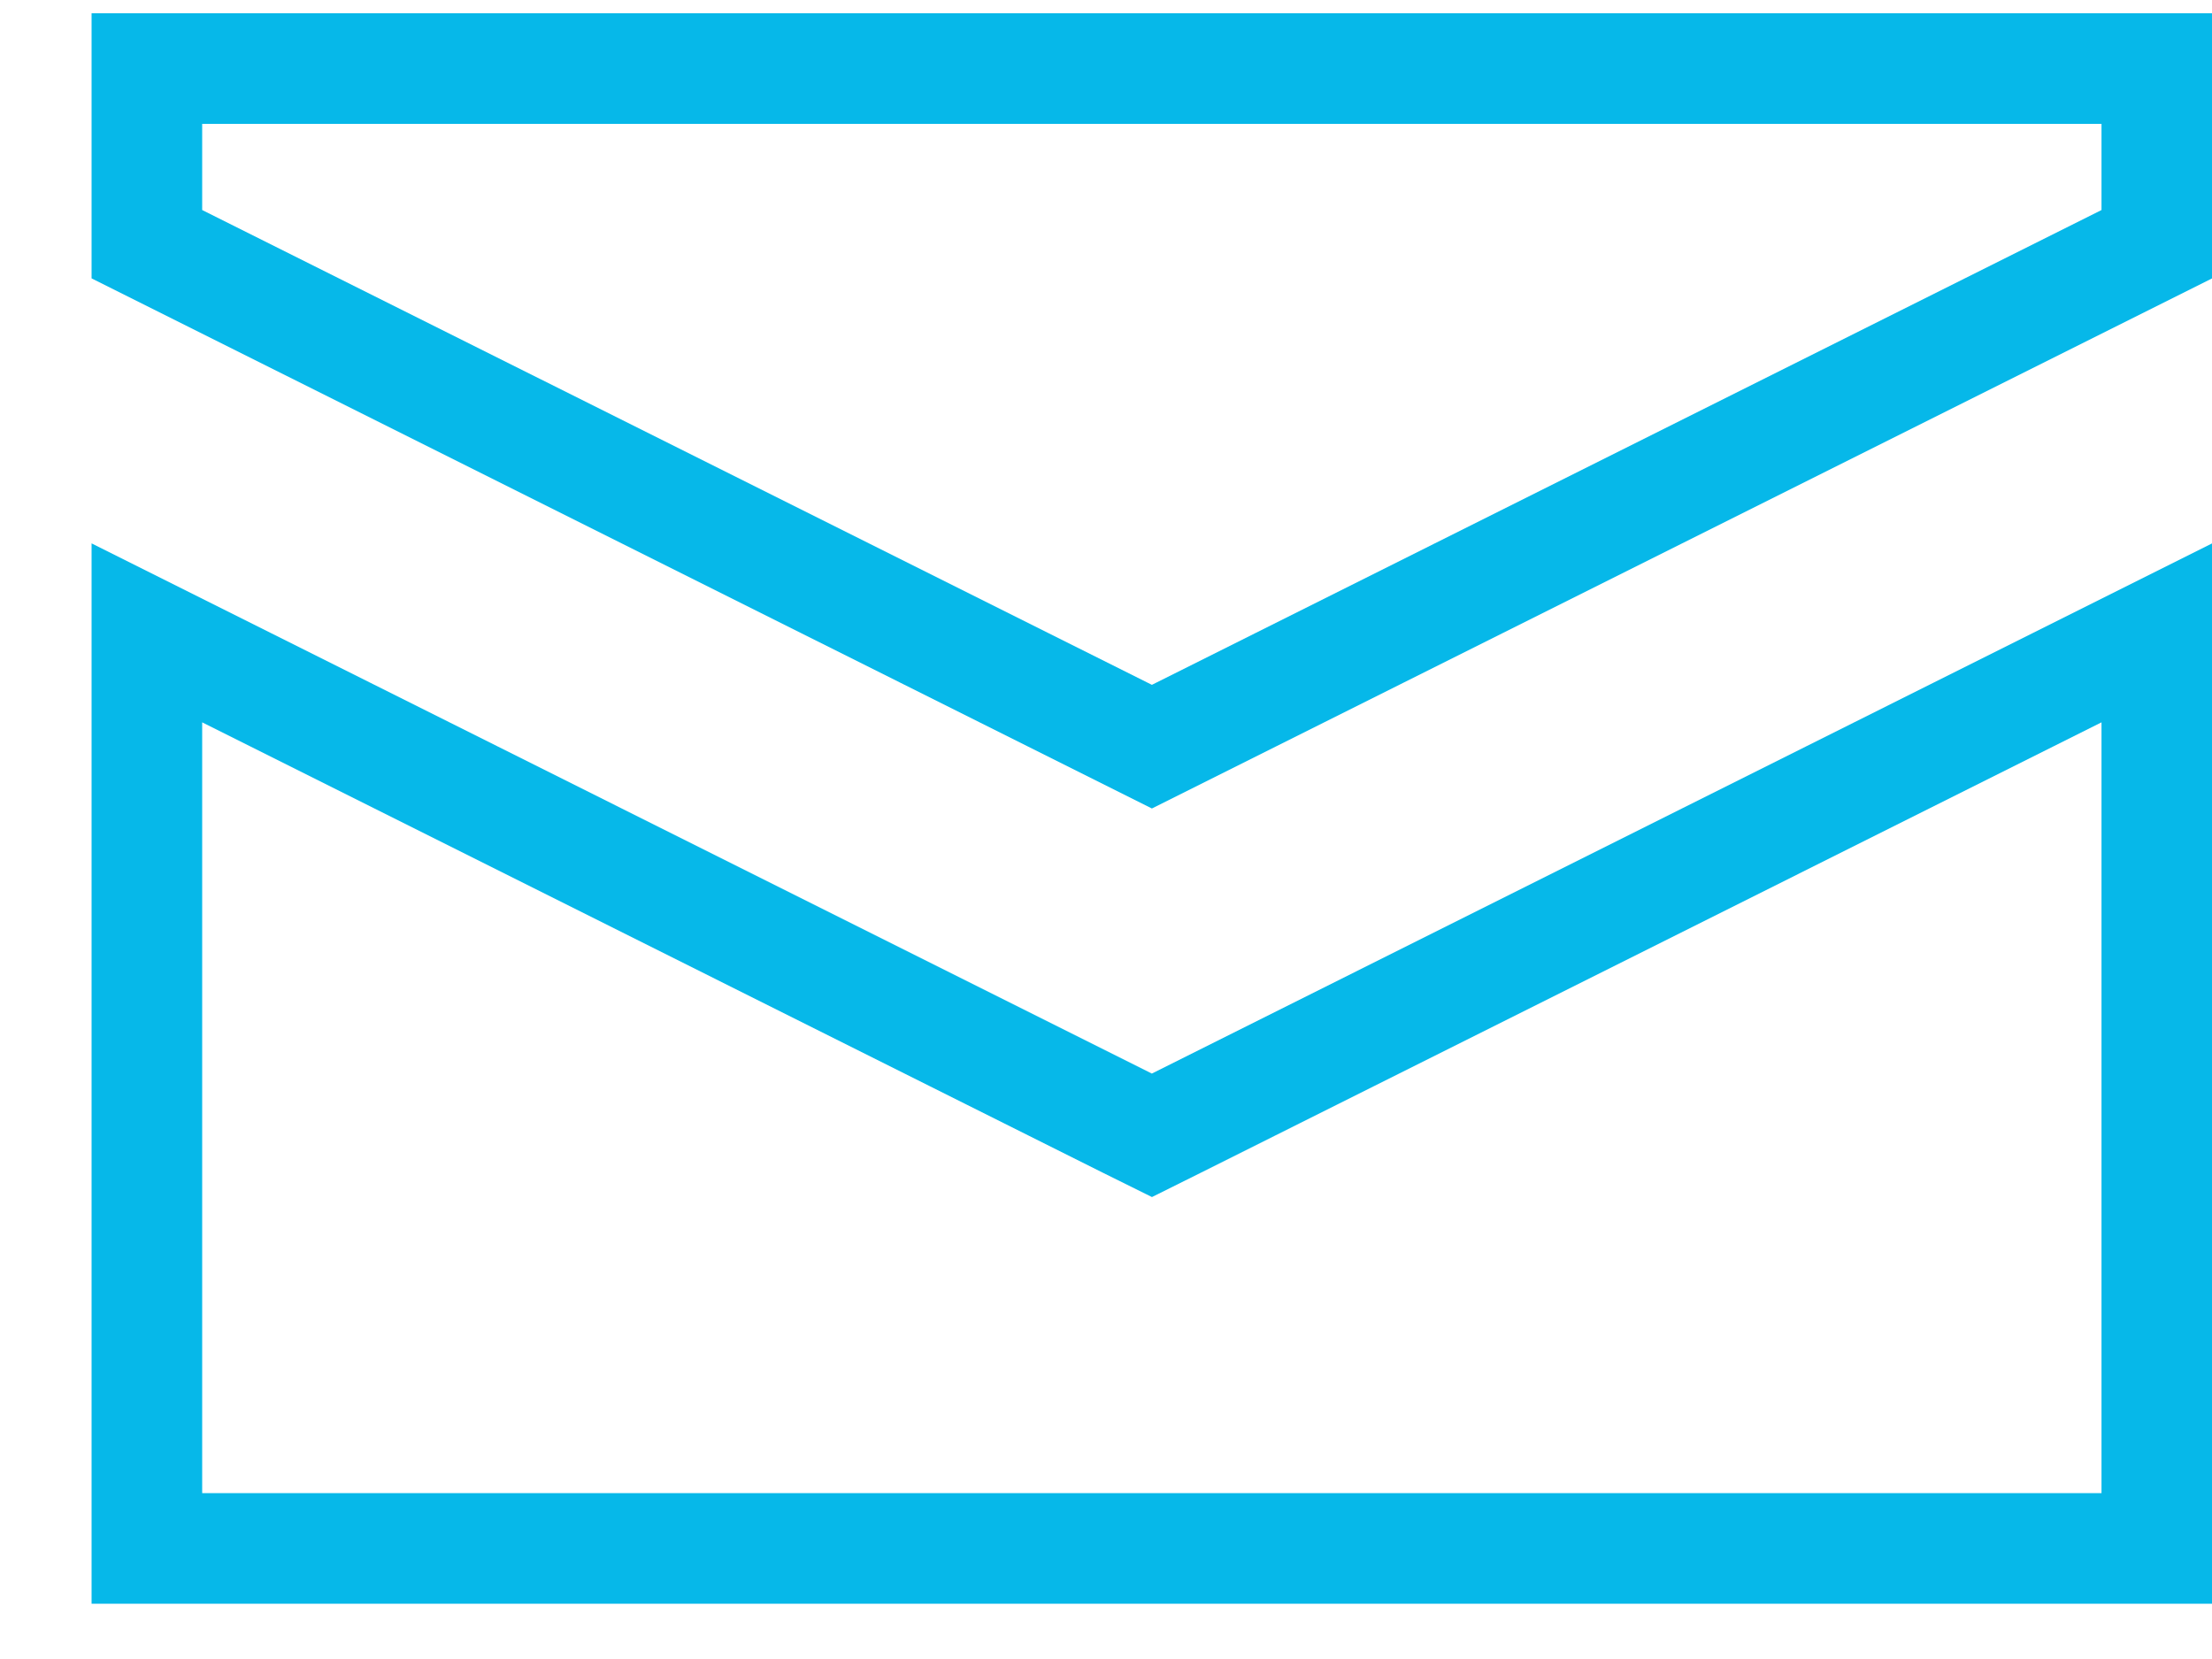 <svg width="20" height="15" viewBox="0 0 20 15" fill="none" xmlns="http://www.w3.org/2000/svg">
<path d="M10.191 10.154L10.415 10.265L10.638 10.154L19.501 5.722V14H1.328V5.722L10.191 10.154ZM10.415 6.751L1.328 2.208V0.62H19.501V2.208L10.415 6.751Z" stroke="#06B8E9"/>
</svg>
